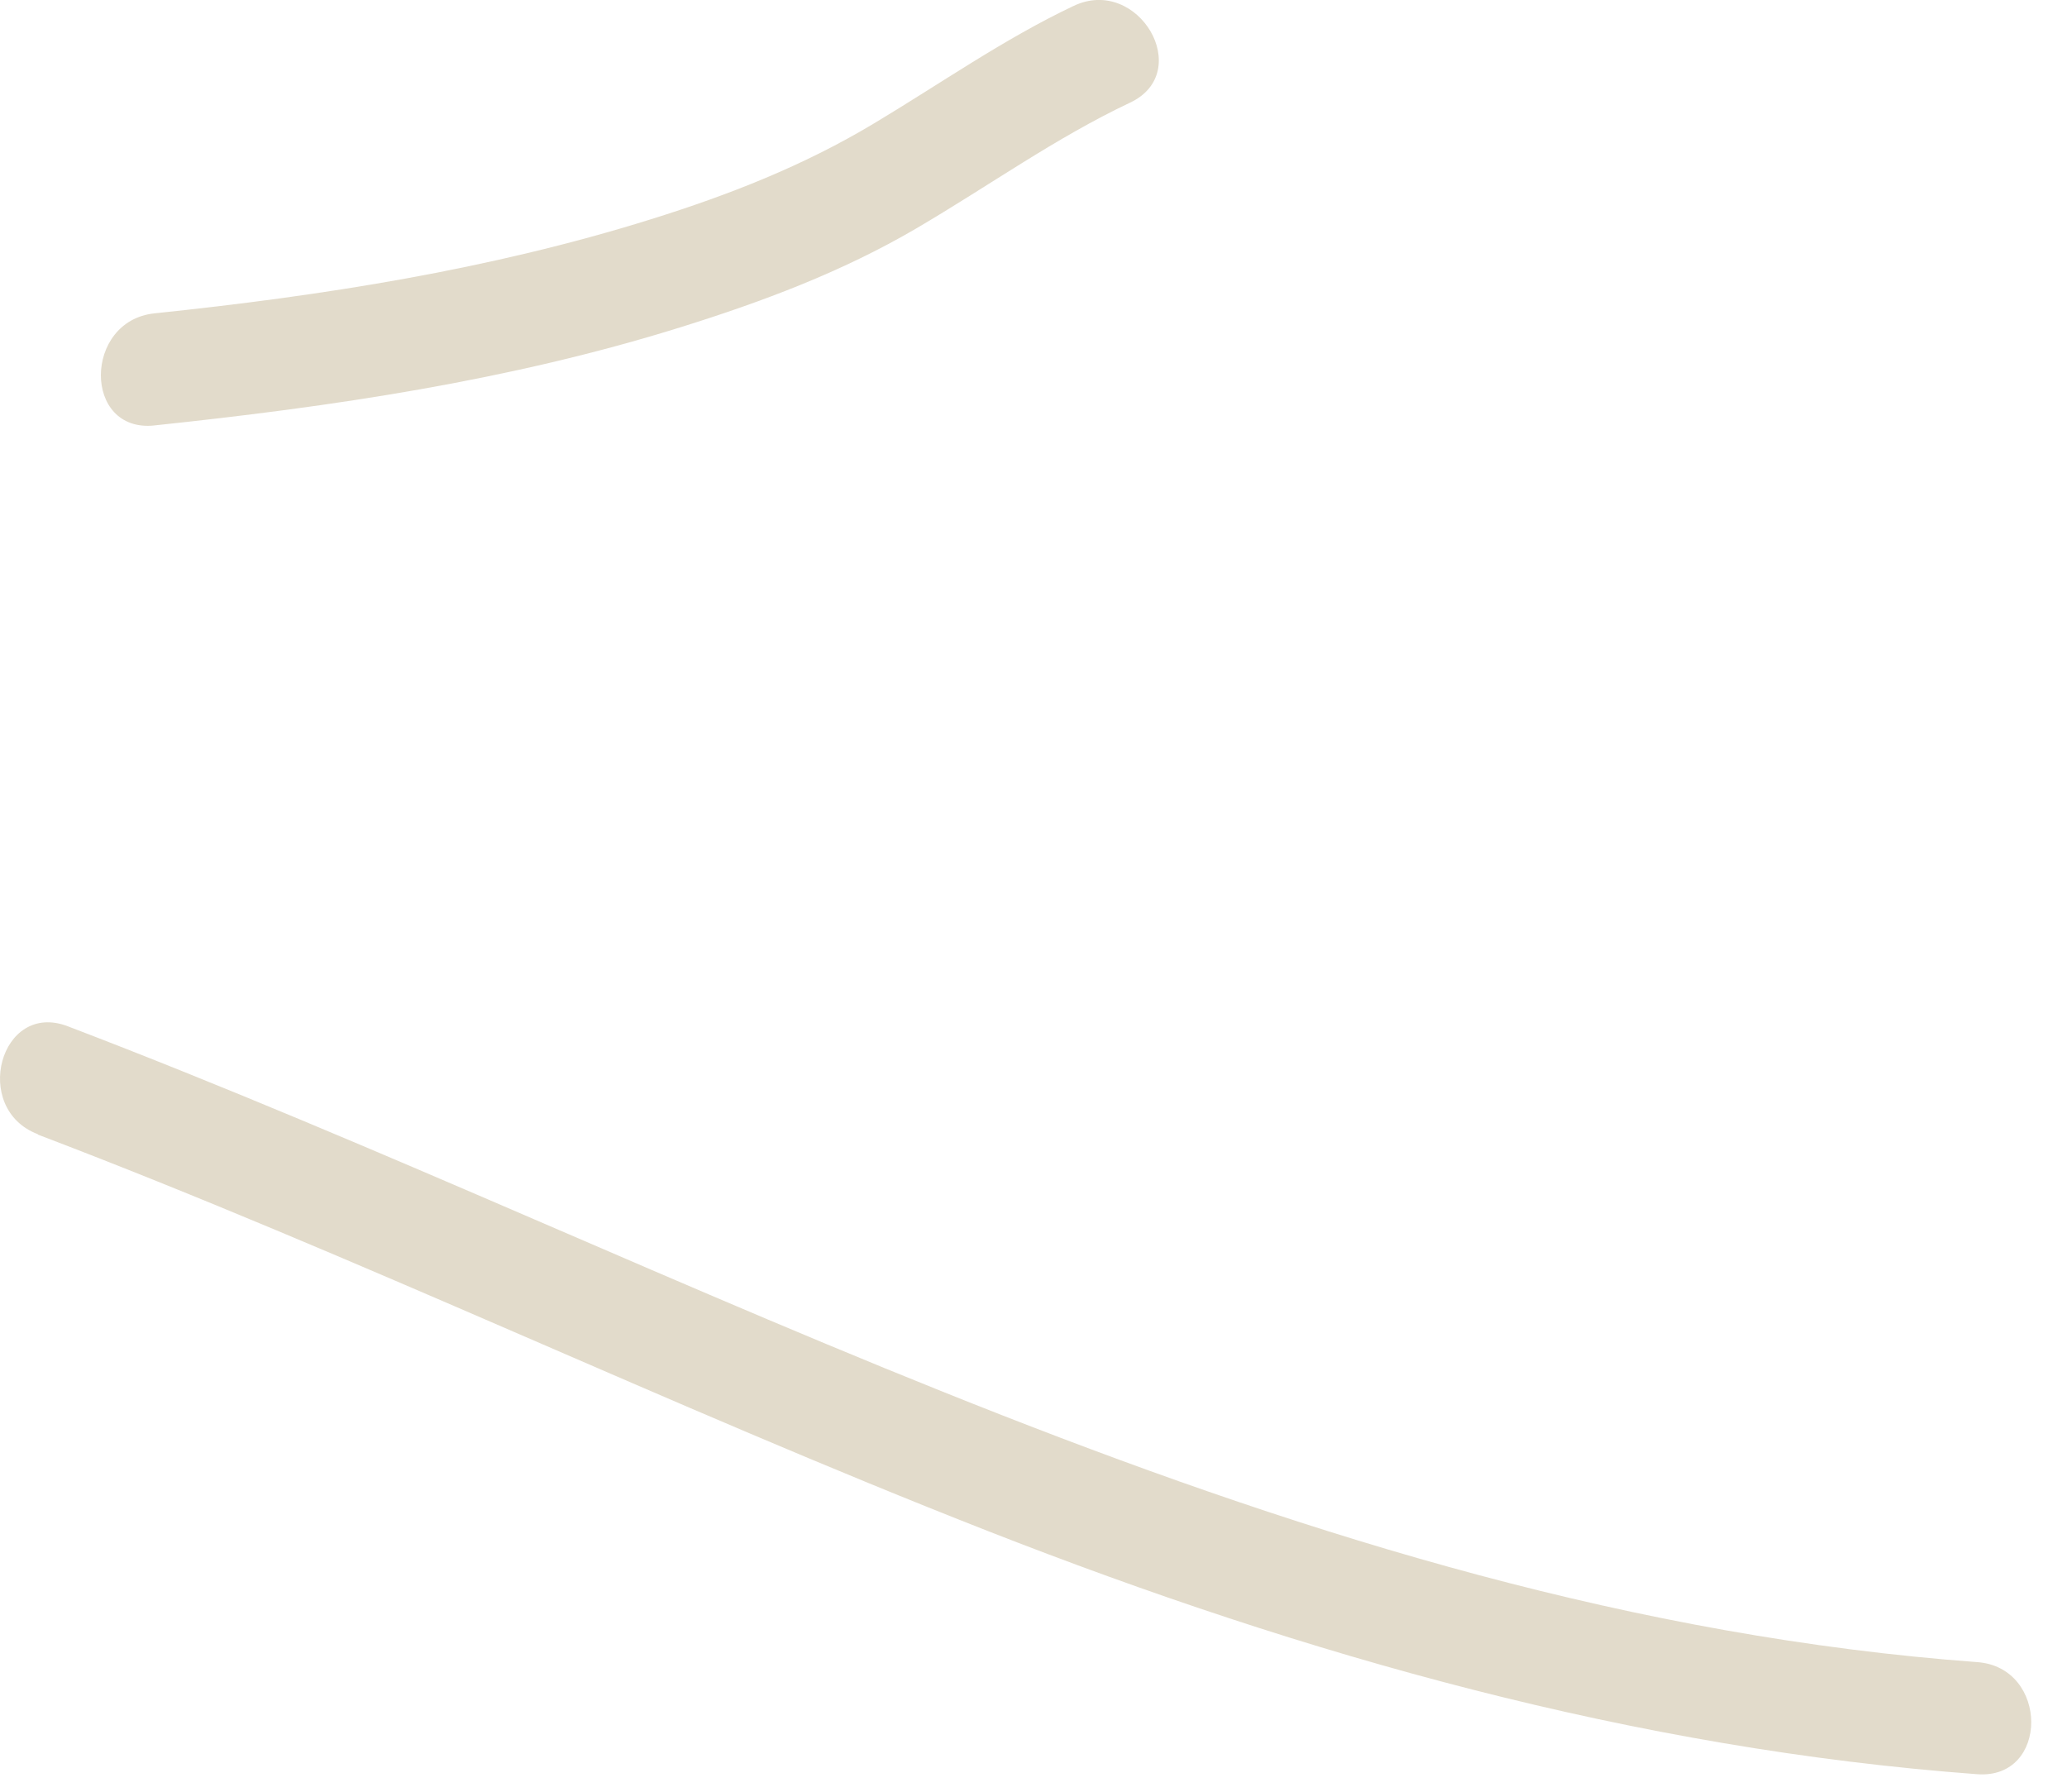 <svg xmlns="http://www.w3.org/2000/svg" width="45" height="39" viewBox="0 0 45 39" fill="none"><g id="Scribble rechts"><path id="Vector" d="M0.824 24.696C7.81 27.355 14.552 30.6 21.505 33.325C28.442 36.041 35.59 38.066 43.047 38.619C44.617 38.733 44.609 36.293 43.047 36.179C28.181 35.081 15.129 27.55 1.474 22.338C0.003 21.776 -0.632 24.135 0.824 24.688V24.696Z" fill="#E2DBCB"></path><path id="Vector_2" d="M3.353 9.261C7.224 8.854 11.095 8.285 14.82 7.122C16.593 6.569 18.333 5.918 19.943 4.975C21.553 4.031 22.969 3.007 24.603 2.234C26.018 1.567 24.782 -0.539 23.375 0.128C21.846 0.852 20.464 1.828 19.008 2.698C17.487 3.609 15.869 4.243 14.177 4.771C10.664 5.869 7.021 6.439 3.361 6.821C1.816 6.984 1.8 9.423 3.361 9.261H3.353Z" fill="#E2DBCB"></path></g></svg>